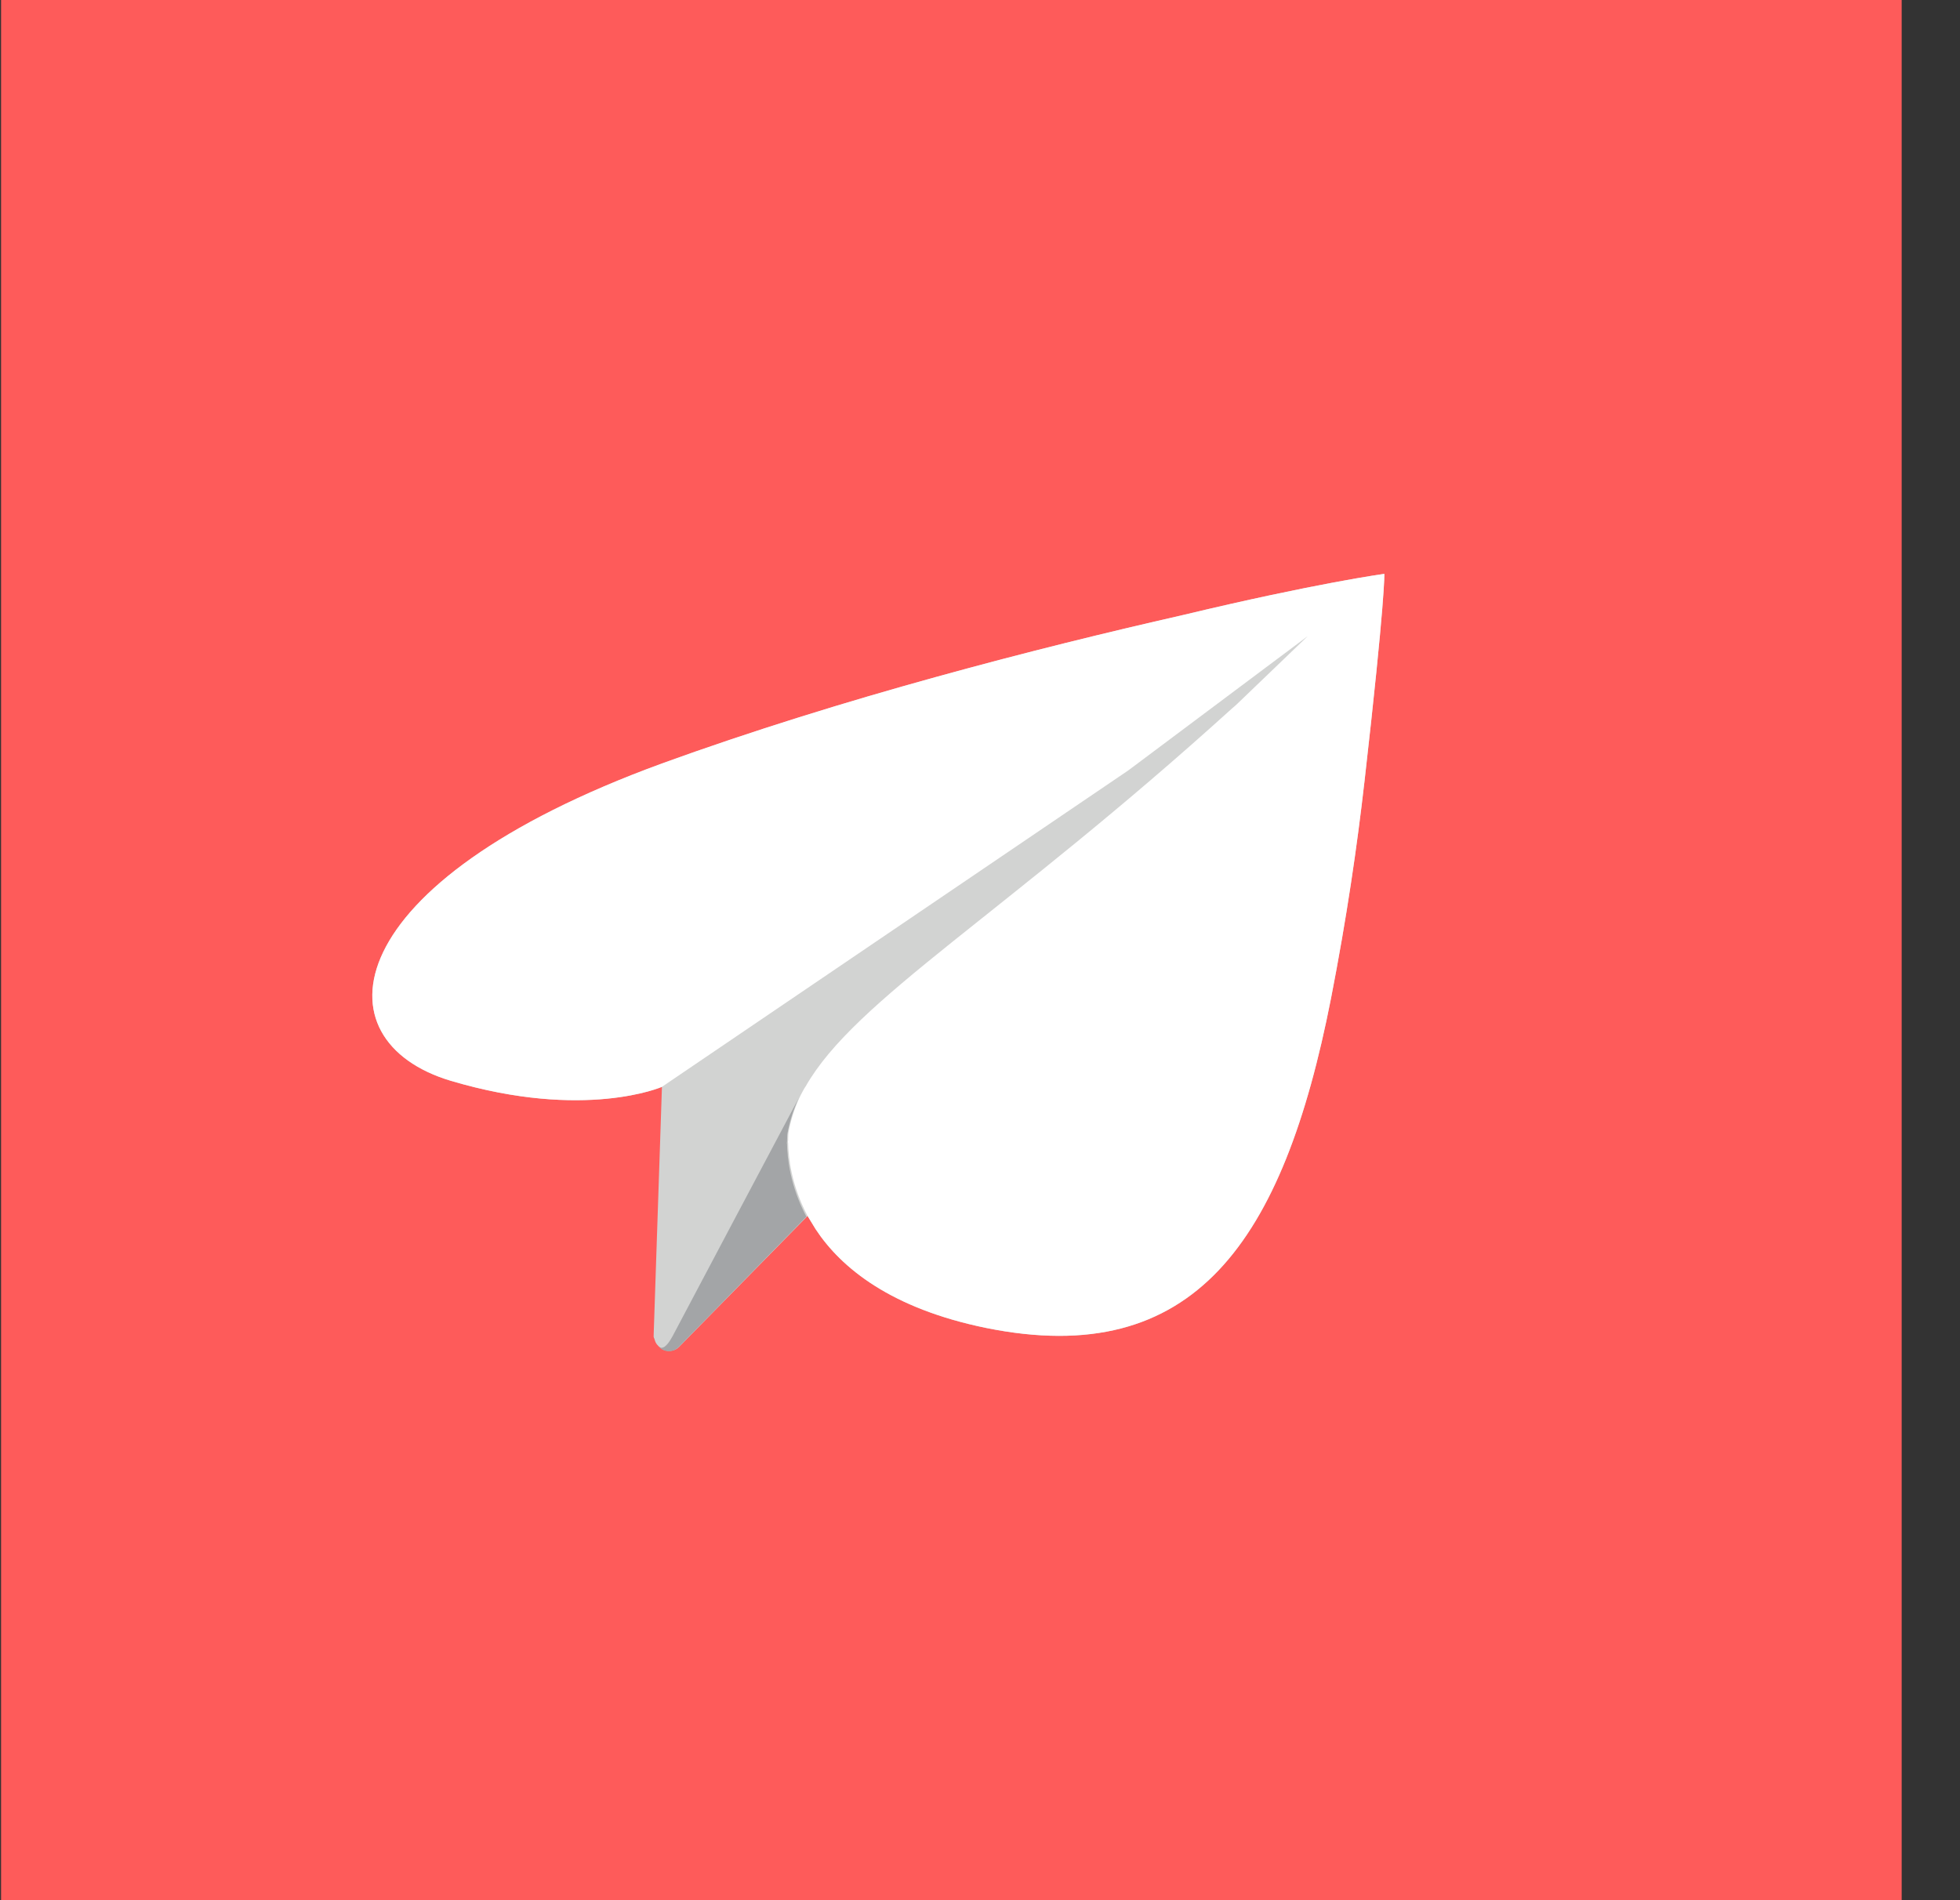 <svg width="33" height="32" viewBox="0 0 33 32" fill="none" xmlns="http://www.w3.org/2000/svg">
<rect x="0" y="0" width="33" height="32" fill="#333333" stroke="none"/>
<path d="M32.018 0H0.018V32H32.018V0Z" fill="#FE5B5A"/>
<path fill-rule="evenodd" clip-rule="evenodd" d="M23.307 9.664C23.307 9.664 22.173 9.817 19.915 10.358C19.908 10.36 19.904 10.361 19.897 10.362C19.896 10.363 19.894 10.363 19.893 10.363C19.617 10.426 19.328 10.494 19.028 10.564C18.986 10.574 18.945 10.584 18.903 10.594C18.286 10.741 17.629 10.903 16.942 11.083C16.875 11.1 16.807 11.119 16.739 11.136C16.471 11.207 16.2 11.28 15.925 11.356C15.832 11.381 15.741 11.407 15.648 11.432C15.324 11.523 14.998 11.615 14.669 11.711C14.647 11.718 14.625 11.724 14.604 11.73C14.258 11.832 13.91 11.938 13.562 12.047C13.465 12.076 13.369 12.108 13.272 12.138C13.01 12.221 12.749 12.306 12.489 12.393C12.385 12.427 12.283 12.461 12.18 12.496C11.832 12.614 11.486 12.733 11.145 12.858C5.624 14.873 5.334 17.529 7.593 18.202C9.847 18.871 11.145 18.303 11.145 18.303L11.005 22.498V22.508C11.005 22.525 11.016 22.536 11.019 22.551C11.021 22.556 11.022 22.56 11.024 22.566C11.039 22.624 11.077 22.666 11.121 22.699C11.141 22.715 11.162 22.729 11.186 22.738C11.195 22.741 11.203 22.742 11.211 22.744C11.24 22.751 11.27 22.753 11.3 22.747C11.31 22.746 11.319 22.745 11.328 22.743C11.366 22.732 11.403 22.714 11.435 22.681L13.597 20.478C13.64 20.55 13.684 20.622 13.732 20.699C14.162 21.353 15.001 22.036 16.604 22.364C20.103 23.071 21.604 20.92 22.41 16.812C22.472 16.495 22.528 16.186 22.581 15.882C22.586 15.852 22.592 15.822 22.597 15.793C22.647 15.502 22.693 15.219 22.735 14.942C22.741 14.907 22.746 14.872 22.751 14.838C22.793 14.562 22.831 14.293 22.865 14.033C22.868 14.01 22.872 13.987 22.874 13.964C22.91 13.693 22.942 13.432 22.97 13.182C22.97 13.182 22.97 13.182 22.971 13.181V13.182C23.327 10.057 23.307 9.664 23.307 9.664" fill="#D2D3D2"/>
<path fill-rule="evenodd" clip-rule="evenodd" d="M13.577 20.49L11.431 22.681C11.33 22.787 11.176 22.772 11.095 22.681C11.147 22.72 11.219 22.696 11.325 22.5C11.545 22.083 13.237 18.887 13.447 18.494C13.356 18.686 13.294 18.891 13.256 19.097C13.256 19.097 13.251 19.145 13.251 19.231C13.247 19.245 13.247 19.255 13.251 19.265C13.256 19.509 13.304 19.973 13.577 20.49" fill="#A3A5A7"/>
<path fill-rule="evenodd" clip-rule="evenodd" d="M23.308 9.664C23.308 9.664 22.172 9.817 19.915 10.358C19.908 10.359 19.904 10.361 19.897 10.362C17.503 10.906 14.172 11.756 11.145 12.857C5.624 14.873 5.335 17.529 7.593 18.202C9.847 18.871 11.145 18.303 11.145 18.303L18.998 12.973L22.019 10.712L20.832 11.852C20.803 11.881 20.774 11.905 20.745 11.929C16.898 15.417 14.398 16.826 13.563 18.298C13.563 18.298 13.559 18.298 13.559 18.303C13.53 18.346 13.51 18.39 13.486 18.433C13.481 18.447 13.472 18.457 13.467 18.471C13.375 18.664 13.312 18.871 13.274 19.078C13.274 19.078 13.269 19.126 13.269 19.212C13.264 19.227 13.264 19.236 13.269 19.246C13.274 19.491 13.322 19.958 13.597 20.477C13.64 20.55 13.684 20.622 13.732 20.699C14.162 21.353 15.002 22.036 16.604 22.363C20.103 23.07 21.604 20.92 22.41 16.812C22.674 15.462 22.852 14.23 22.971 13.181V13.182C23.327 10.057 23.308 9.664 23.308 9.664" fill="white"/>
</svg>
